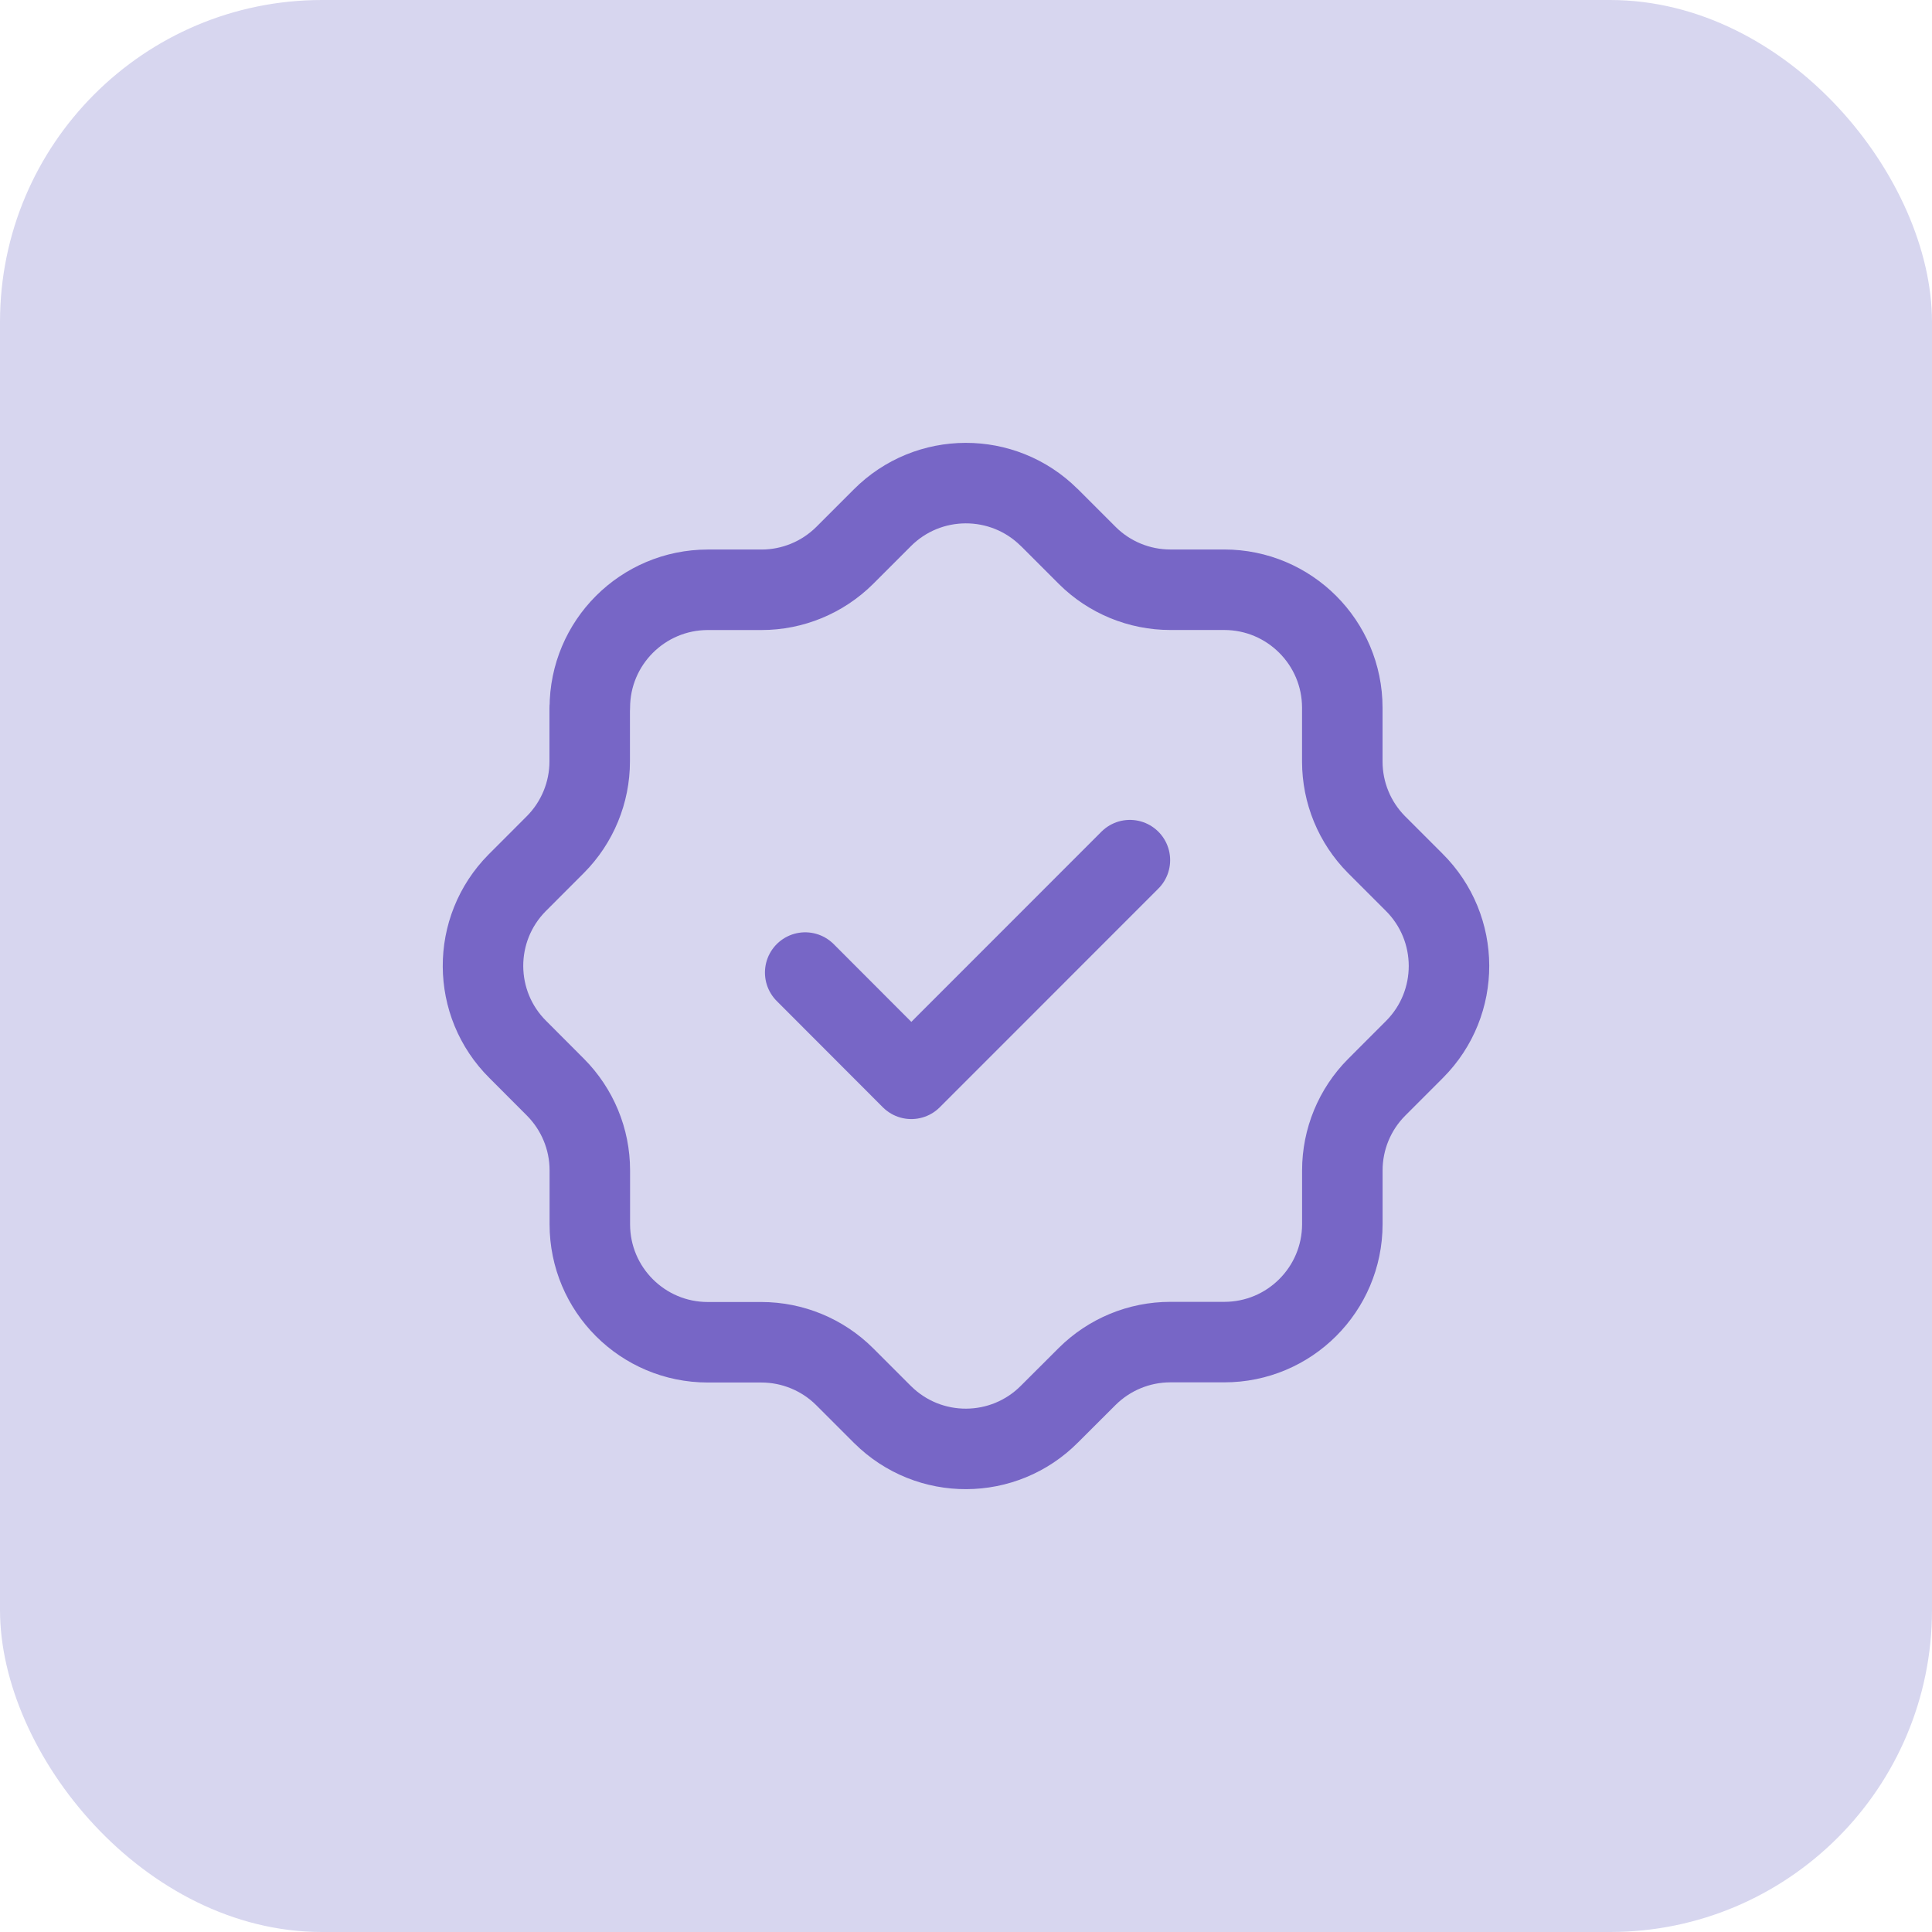 <?xml version="1.0" encoding="UTF-8"?> <svg xmlns="http://www.w3.org/2000/svg" width="48" height="48" viewBox="0 0 48 48" fill="none"><rect width="48" height="48" rx="8" fill="#D7D6EF"></rect><path d="M14.654 17.587C14.654 15.967 15.966 14.655 17.585 14.653H18.92C19.694 14.653 20.436 14.346 20.985 13.801L21.918 12.868C23.06 11.719 24.917 11.714 26.066 12.855L26.067 12.856L26.079 12.866L27.013 13.8C27.561 14.346 28.304 14.652 29.078 14.652H30.415C32.035 14.652 33.349 15.966 33.349 17.585V18.918C33.349 19.694 33.654 20.435 34.2 20.985L35.134 21.919C36.283 23.061 36.289 24.918 35.148 26.067L34.202 27.014C33.656 27.562 33.35 28.305 33.35 29.078V30.416C33.347 32.036 32.034 33.346 30.415 33.344H29.076C28.302 33.344 27.559 33.652 27.01 34.198L26.076 35.13C24.937 36.28 23.08 36.288 21.931 35.148L21.927 35.145L20.983 34.201C20.434 33.655 19.691 33.349 18.917 33.348H17.585C15.966 33.348 14.654 32.036 14.654 30.416V29.075C14.654 28.301 14.346 27.56 13.8 27.011L12.868 26.077C11.718 24.938 11.71 23.083 12.849 21.933C12.849 21.933 12.852 21.93 12.854 21.928L13.798 20.983C14.344 20.434 14.651 19.691 14.651 18.916V17.587" stroke="#7766C6" stroke-width="2" stroke-linecap="round" stroke-linejoin="round"></path><path d="M20.005 24.163L22.641 26.803L28.072 21.37" stroke="#7766C6" stroke-width="2" stroke-linecap="round" stroke-linejoin="round"></path></svg> 